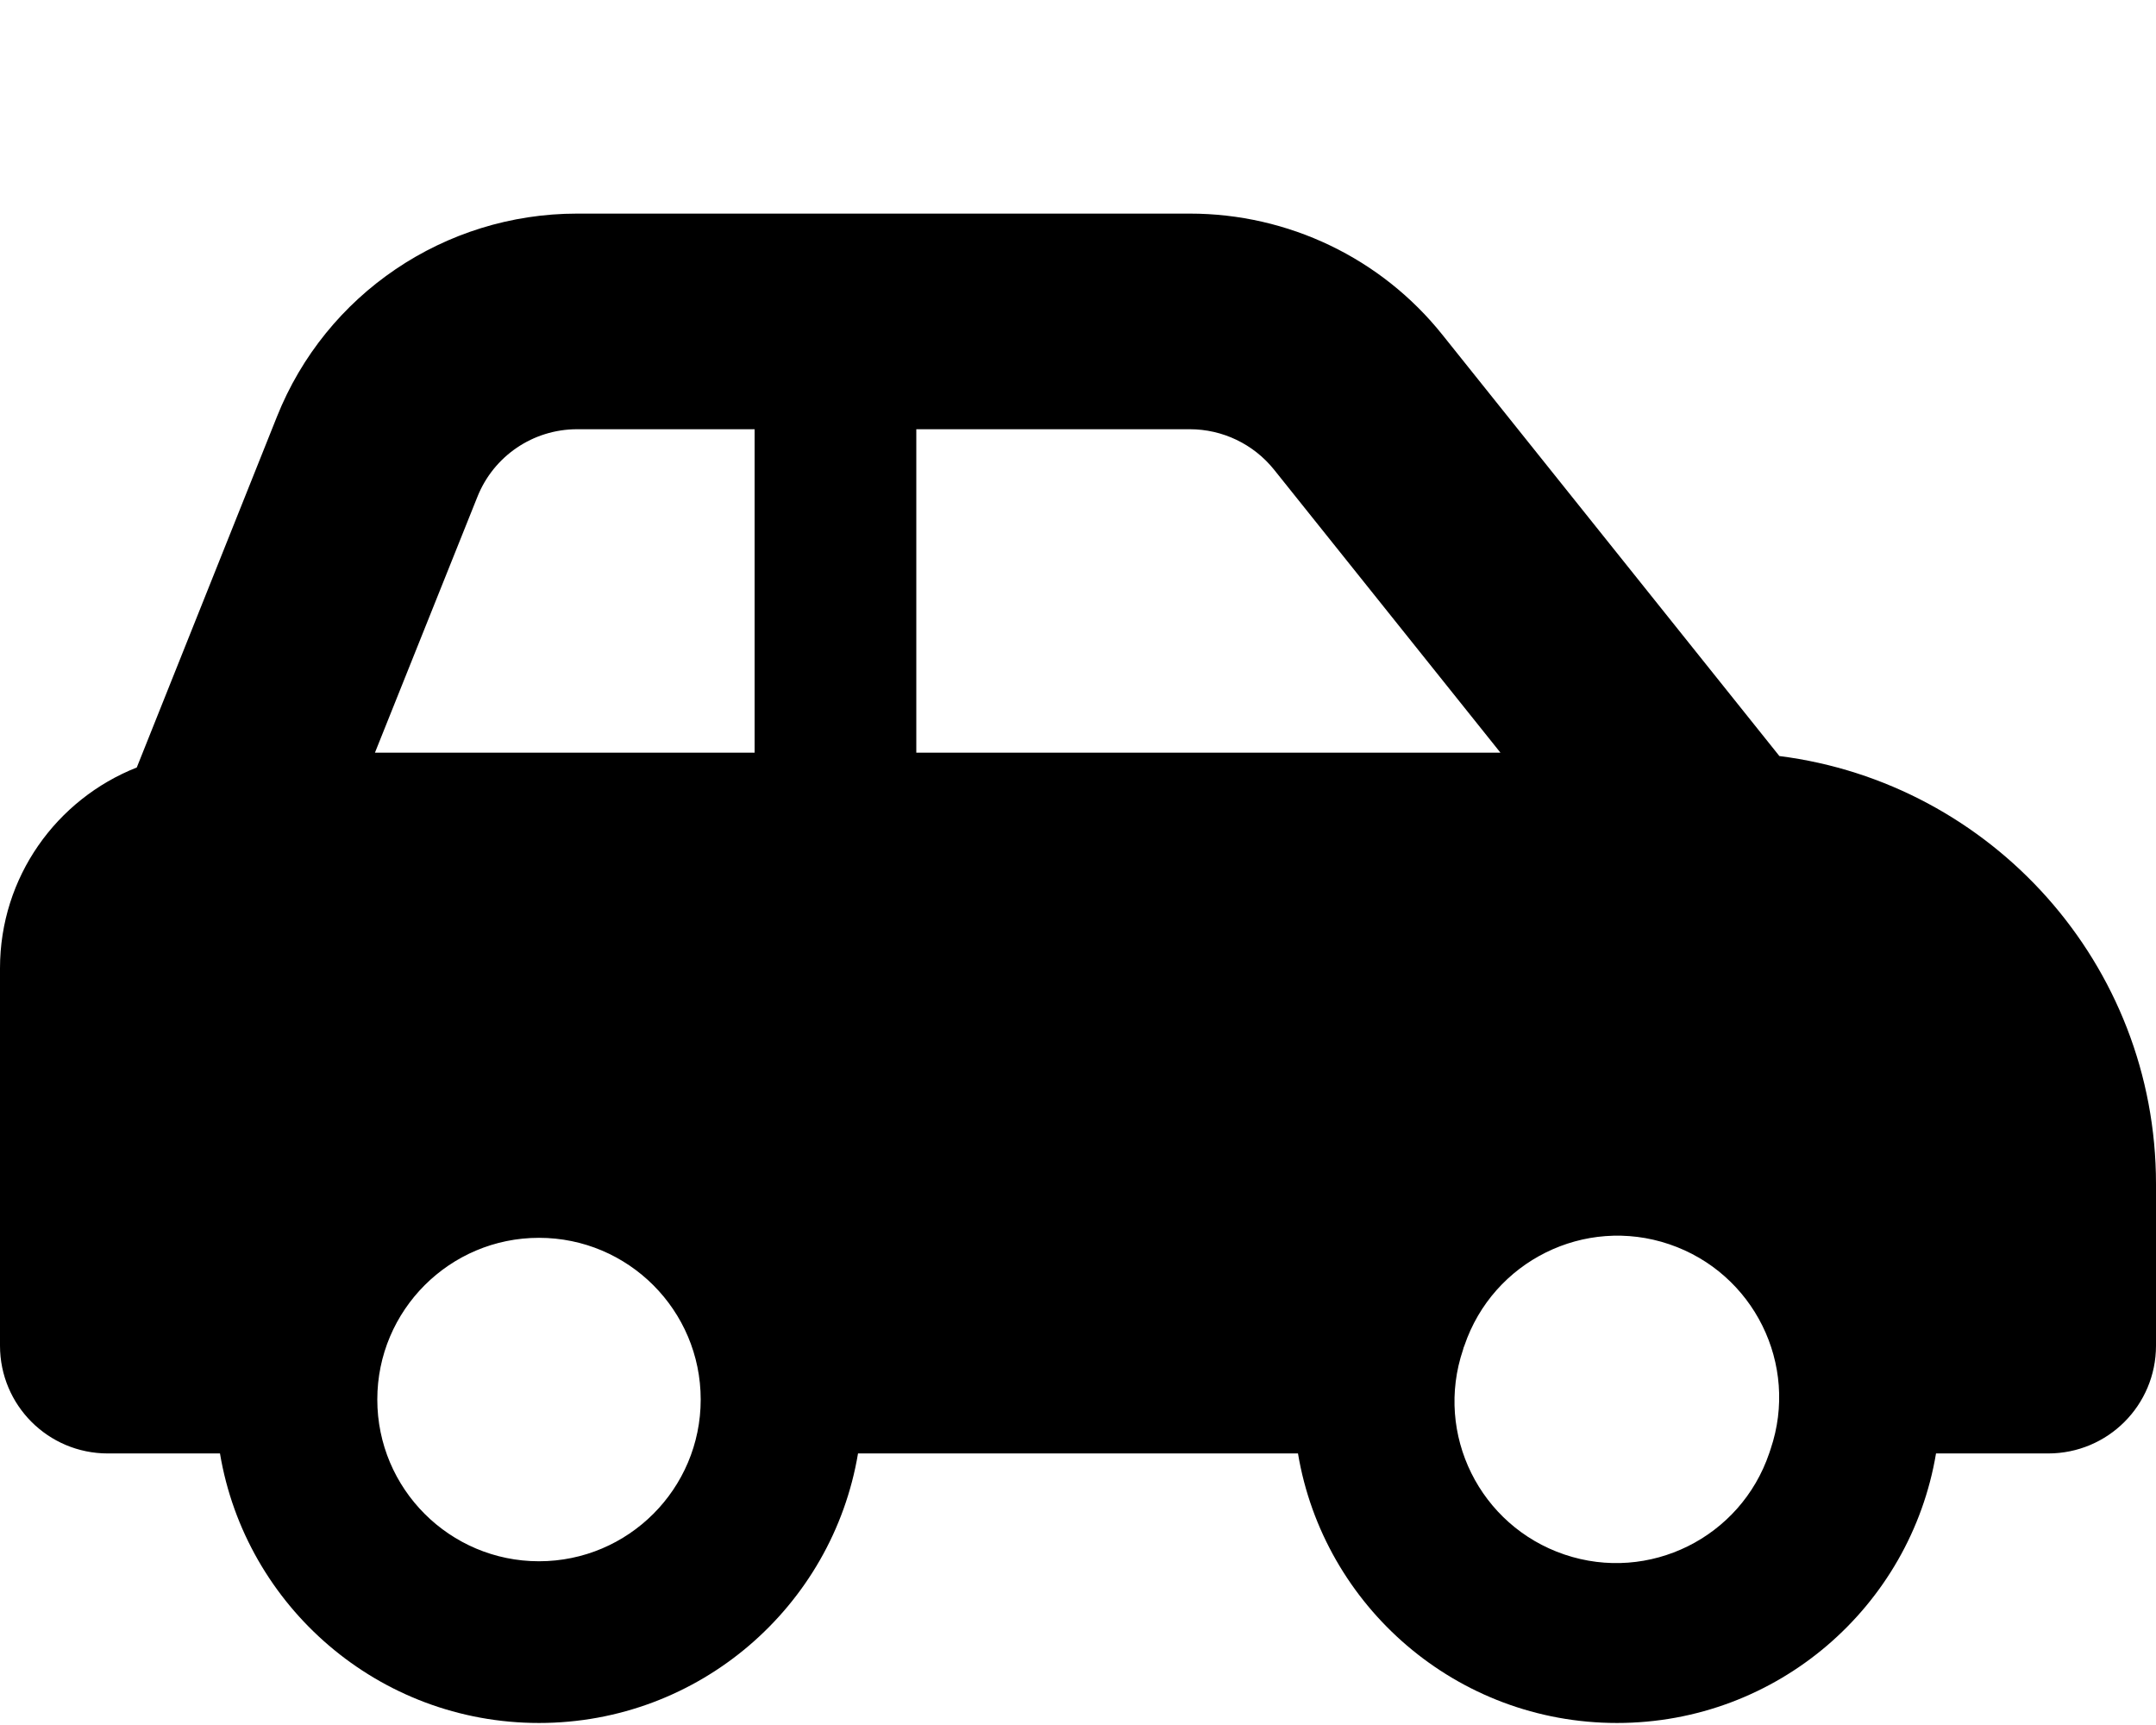 <?xml version="1.0" encoding="utf-8"?>
<!-- Generator: Adobe Illustrator 26.0.0, SVG Export Plug-In . SVG Version: 6.00 Build 0)  -->
<svg version="1.1" id="Слой_1" xmlns="http://www.w3.org/2000/svg" xmlns:xlink="http://www.w3.org/1999/xlink" x="0px" y="0px"
	 viewBox="0 0 640 512" style="enable-background:new 0 0 640 512;" xml:space="preserve">
<path d="M171.3,127.4H224v96H111.3l30.4-75.9C146.5,135.4,158.2,127.4,171.3,127.4z M272,223.4v-96h81.2c9.7,0,18.9,4.4,25,12
	l67.2,84H272z M528.2,224.4l-100-125c-18.2-22.8-45.8-36-75-36H171.3c-39.3,0-74.6,23.9-89.1,60.3L40.6,227.8
	C16.8,237.2,0,260.3,0,287.4v112c0,17.7,14.3,32,32,32h33.3c7.6,45.4,47.1,80,94.7,80s87.1-34.6,94.7-80h130.6
	c7.6,45.4,47.1,80,94.7,80s87.1-34.6,94.7-80H608c17.7,0,32-14.3,32-32v-48C640,286.2,591.2,232.4,528.2,224.4z M434.7,399.4
	c8.5-25.1,35.7-38.6,60.8-30.1c25.1,8.5,38.6,35.7,30.1,60.8c-0.1,0.4-0.3,0.8-0.4,1.2c-8.5,25.1-35.7,38.6-60.8,30.1
	c-25.1-8.5-38.6-35.7-30.1-60.8C434.4,400.2,434.5,399.8,434.7,399.4z M160,367.4c26.5,0,48,21.5,48,48s-21.5,48-48,48
	s-48-21.5-48-48S133.5,367.4,160,367.4z"/>
</svg>
